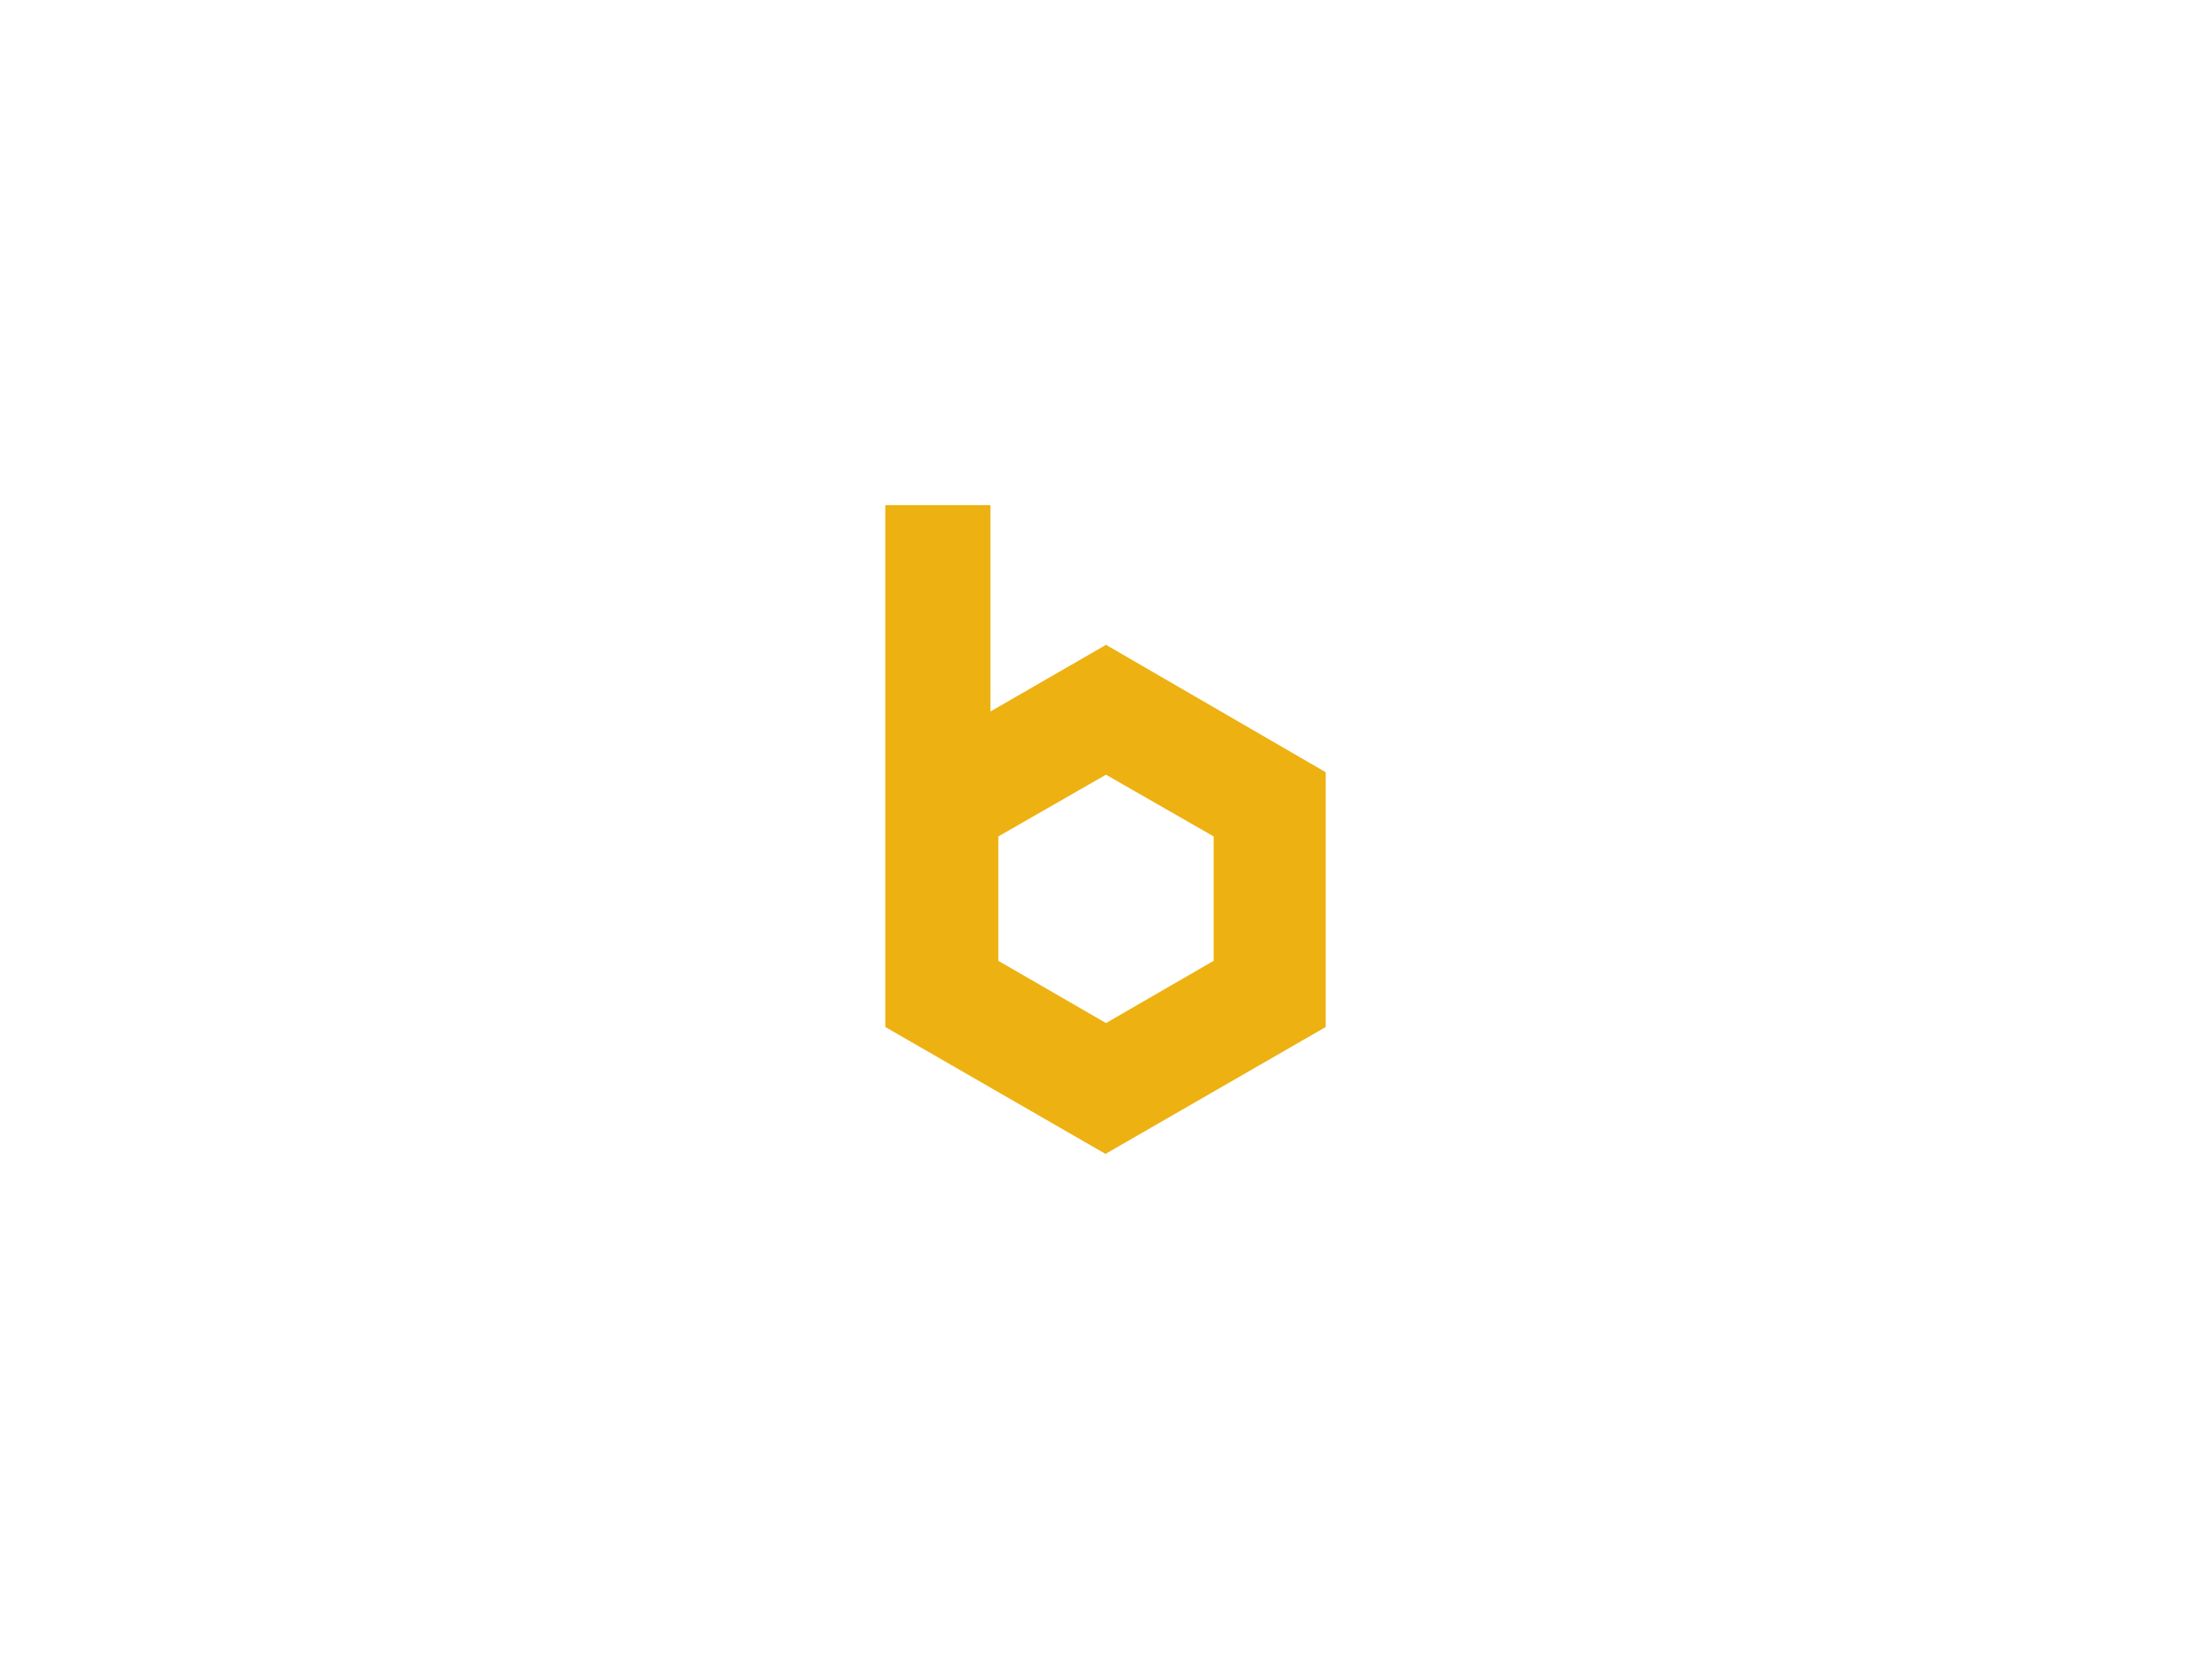 <?xml version="1.0" encoding="utf-8"?>
<!-- Generator: Adobe Illustrator 26.0.1, SVG Export Plug-In . SVG Version: 6.00 Build 0)  -->
<svg version="1.1" id="Layer_1" xmlns="http://www.w3.org/2000/svg" xmlns:xlink="http://www.w3.org/1999/xlink" x="0px" y="0px"
	 viewBox="0 0 448 336" style="enable-background:new 0 0 448 336;" xml:space="preserve">
<style type="text/css">
	.st0{fill:#FFFFFF;}
	.st1{fill:#EDB111;}
</style>
<rect class="st0" width="448" height="336"/>
<path class="st1" d="M245.8,194.6L224,207.2l-21.8-12.6v-25.2l21.8-12.5l21.8,12.5V194.6z M224,130.6l-23.4,13.5v-41.8h-21.3V208
	l44.6,25.7l44.6-25.7v-51.6L224,130.6z"/>
</svg>
